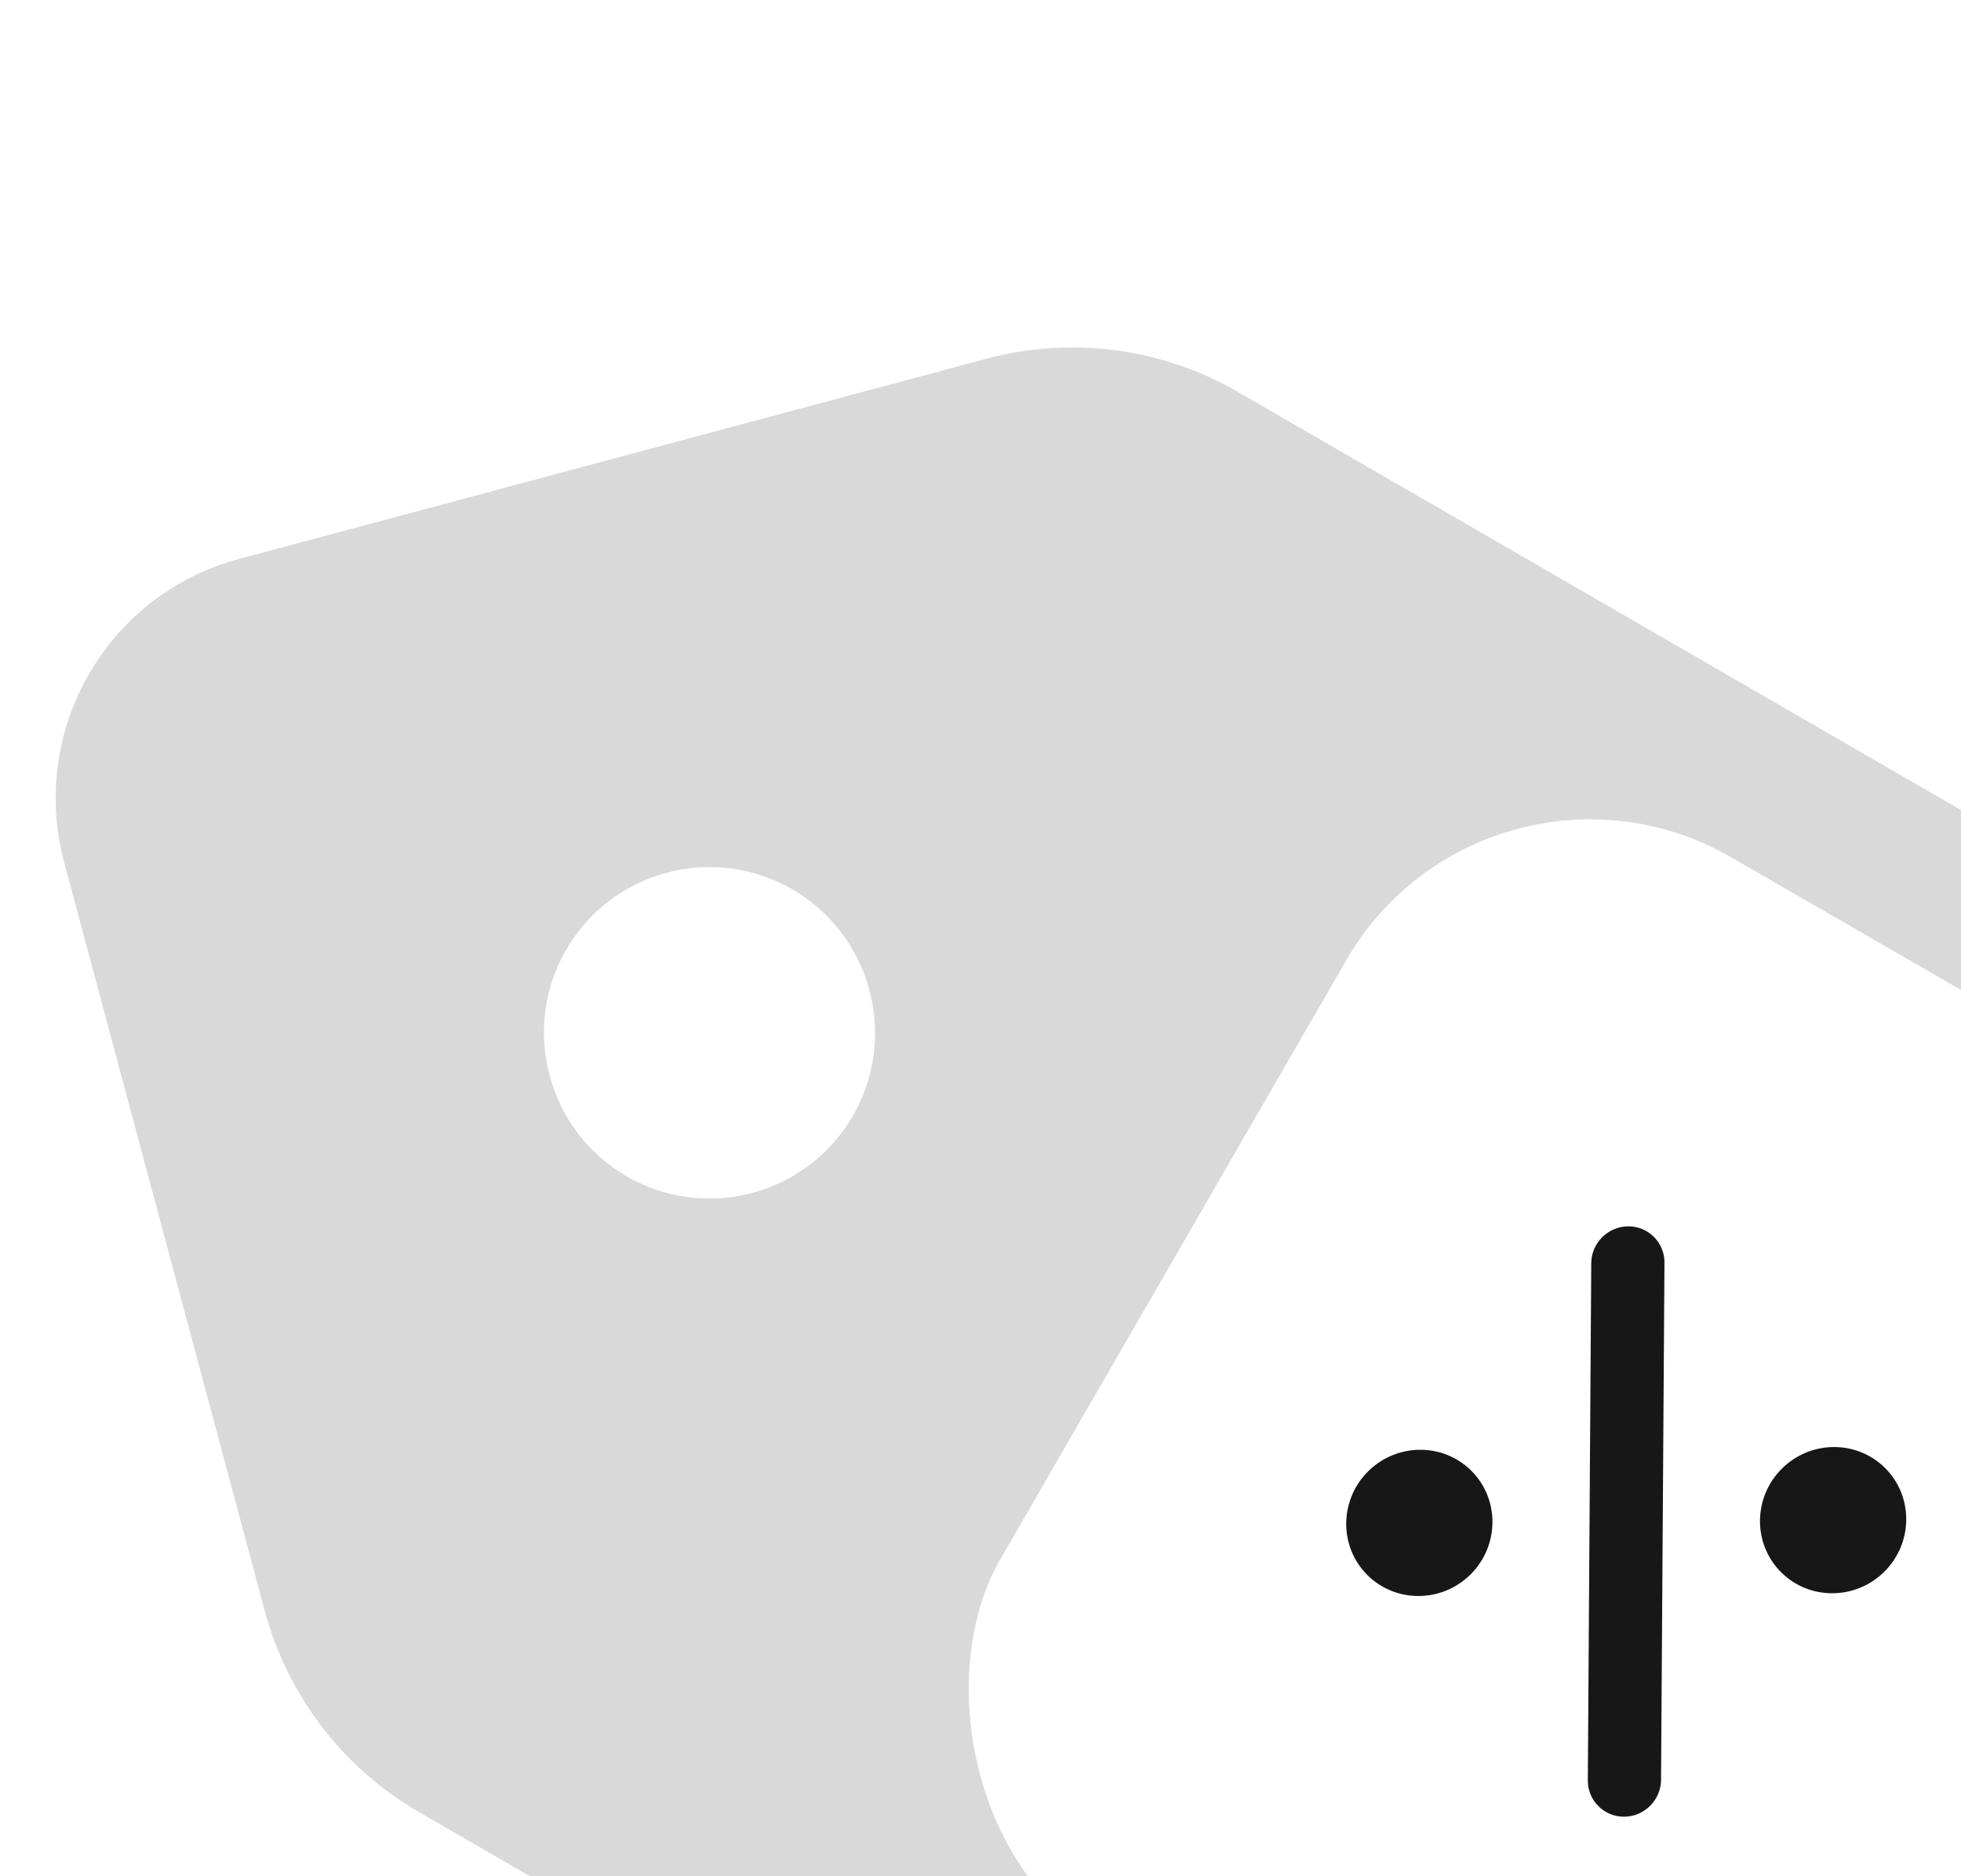 <svg width="209" height="200" viewBox="0 0 209 200" fill="none" xmlns="http://www.w3.org/2000/svg">
<g filter="url(#filter0_d_27_70)">
<path d="M6.843 87.947L28.202 167.658C30.631 176.722 36.526 184.457 44.63 189.144L163.481 257.875C180.363 267.638 201.926 261.86 211.665 244.964L263.671 154.739C273.41 137.843 267.624 116.249 250.742 106.486L131.891 37.754C123.787 33.068 114.152 31.821 105.1 34.246L25.556 55.56C11.433 59.287 3.057 73.818 6.843 87.947ZM80.19 123.155C70.766 125.68 61.109 120.095 58.581 110.658C56.052 101.221 61.623 91.556 71.046 89.031C80.47 86.506 90.127 92.09 92.656 101.528C95.184 110.965 89.614 120.63 80.19 123.155Z" fill="#D9D9D9"/>
</g>
<rect x="158.487" y="76.36" width="128.865" height="133.822" rx="30" transform="rotate(30 158.487 76.36)" fill="white"/>
<g clip-path="url(#clip0_27_70)">
<path d="M177.396 134.597C177.411 132.444 175.674 130.707 173.52 130.721C171.367 130.736 169.607 132.496 169.593 134.649L169.228 189.775C169.213 191.928 170.95 193.665 173.104 193.651C175.257 193.636 177.017 191.876 177.031 189.723L177.396 134.597ZM156.82 156.783C153.799 153.762 148.855 153.795 145.794 156.856C142.734 159.916 142.701 164.861 145.721 167.881C148.742 170.901 153.686 170.869 156.747 167.808C159.807 164.747 159.84 159.803 156.82 156.783ZM200.92 156.491C197.9 153.47 192.956 153.503 189.895 156.564C186.834 159.624 186.801 164.568 189.822 167.589C192.842 170.609 197.786 170.577 200.847 167.516C203.908 164.455 203.94 159.511 200.92 156.491Z" fill="#171718"/>
</g>
<defs>
<filter id="filter0_d_27_70" x="1.934" y="33.036" width="270.466" height="237.586" filterUnits="userSpaceOnUse" color-interpolation-filters="sRGB">
<feFlood flood-opacity="0" result="BackgroundImageFix"/>
<feColorMatrix in="SourceAlpha" type="matrix" values="0 0 0 0 0 0 0 0 0 0 0 0 0 0 0 0 0 0 127 0" result="hardAlpha"/>
<feOffset dy="4"/>
<feGaussianBlur stdDeviation="2"/>
<feComposite in2="hardAlpha" operator="out"/>
<feColorMatrix type="matrix" values="0 0 0 0 0 0 0 0 0 0 0 0 0 0 0 0 0 0 0.25 0"/>
<feBlend mode="normal" in2="BackgroundImageFix" result="effect1_dropShadow_27_70"/>
<feBlend mode="normal" in="SourceGraphic" in2="effect1_dropShadow_27_70" result="shape"/>
</filter>
<clipPath id="clip0_27_70">
<rect width="47.085" height="61.954" fill="white" transform="translate(134.769 156.929) rotate(-45)"/>
</clipPath>
</defs>
</svg>
